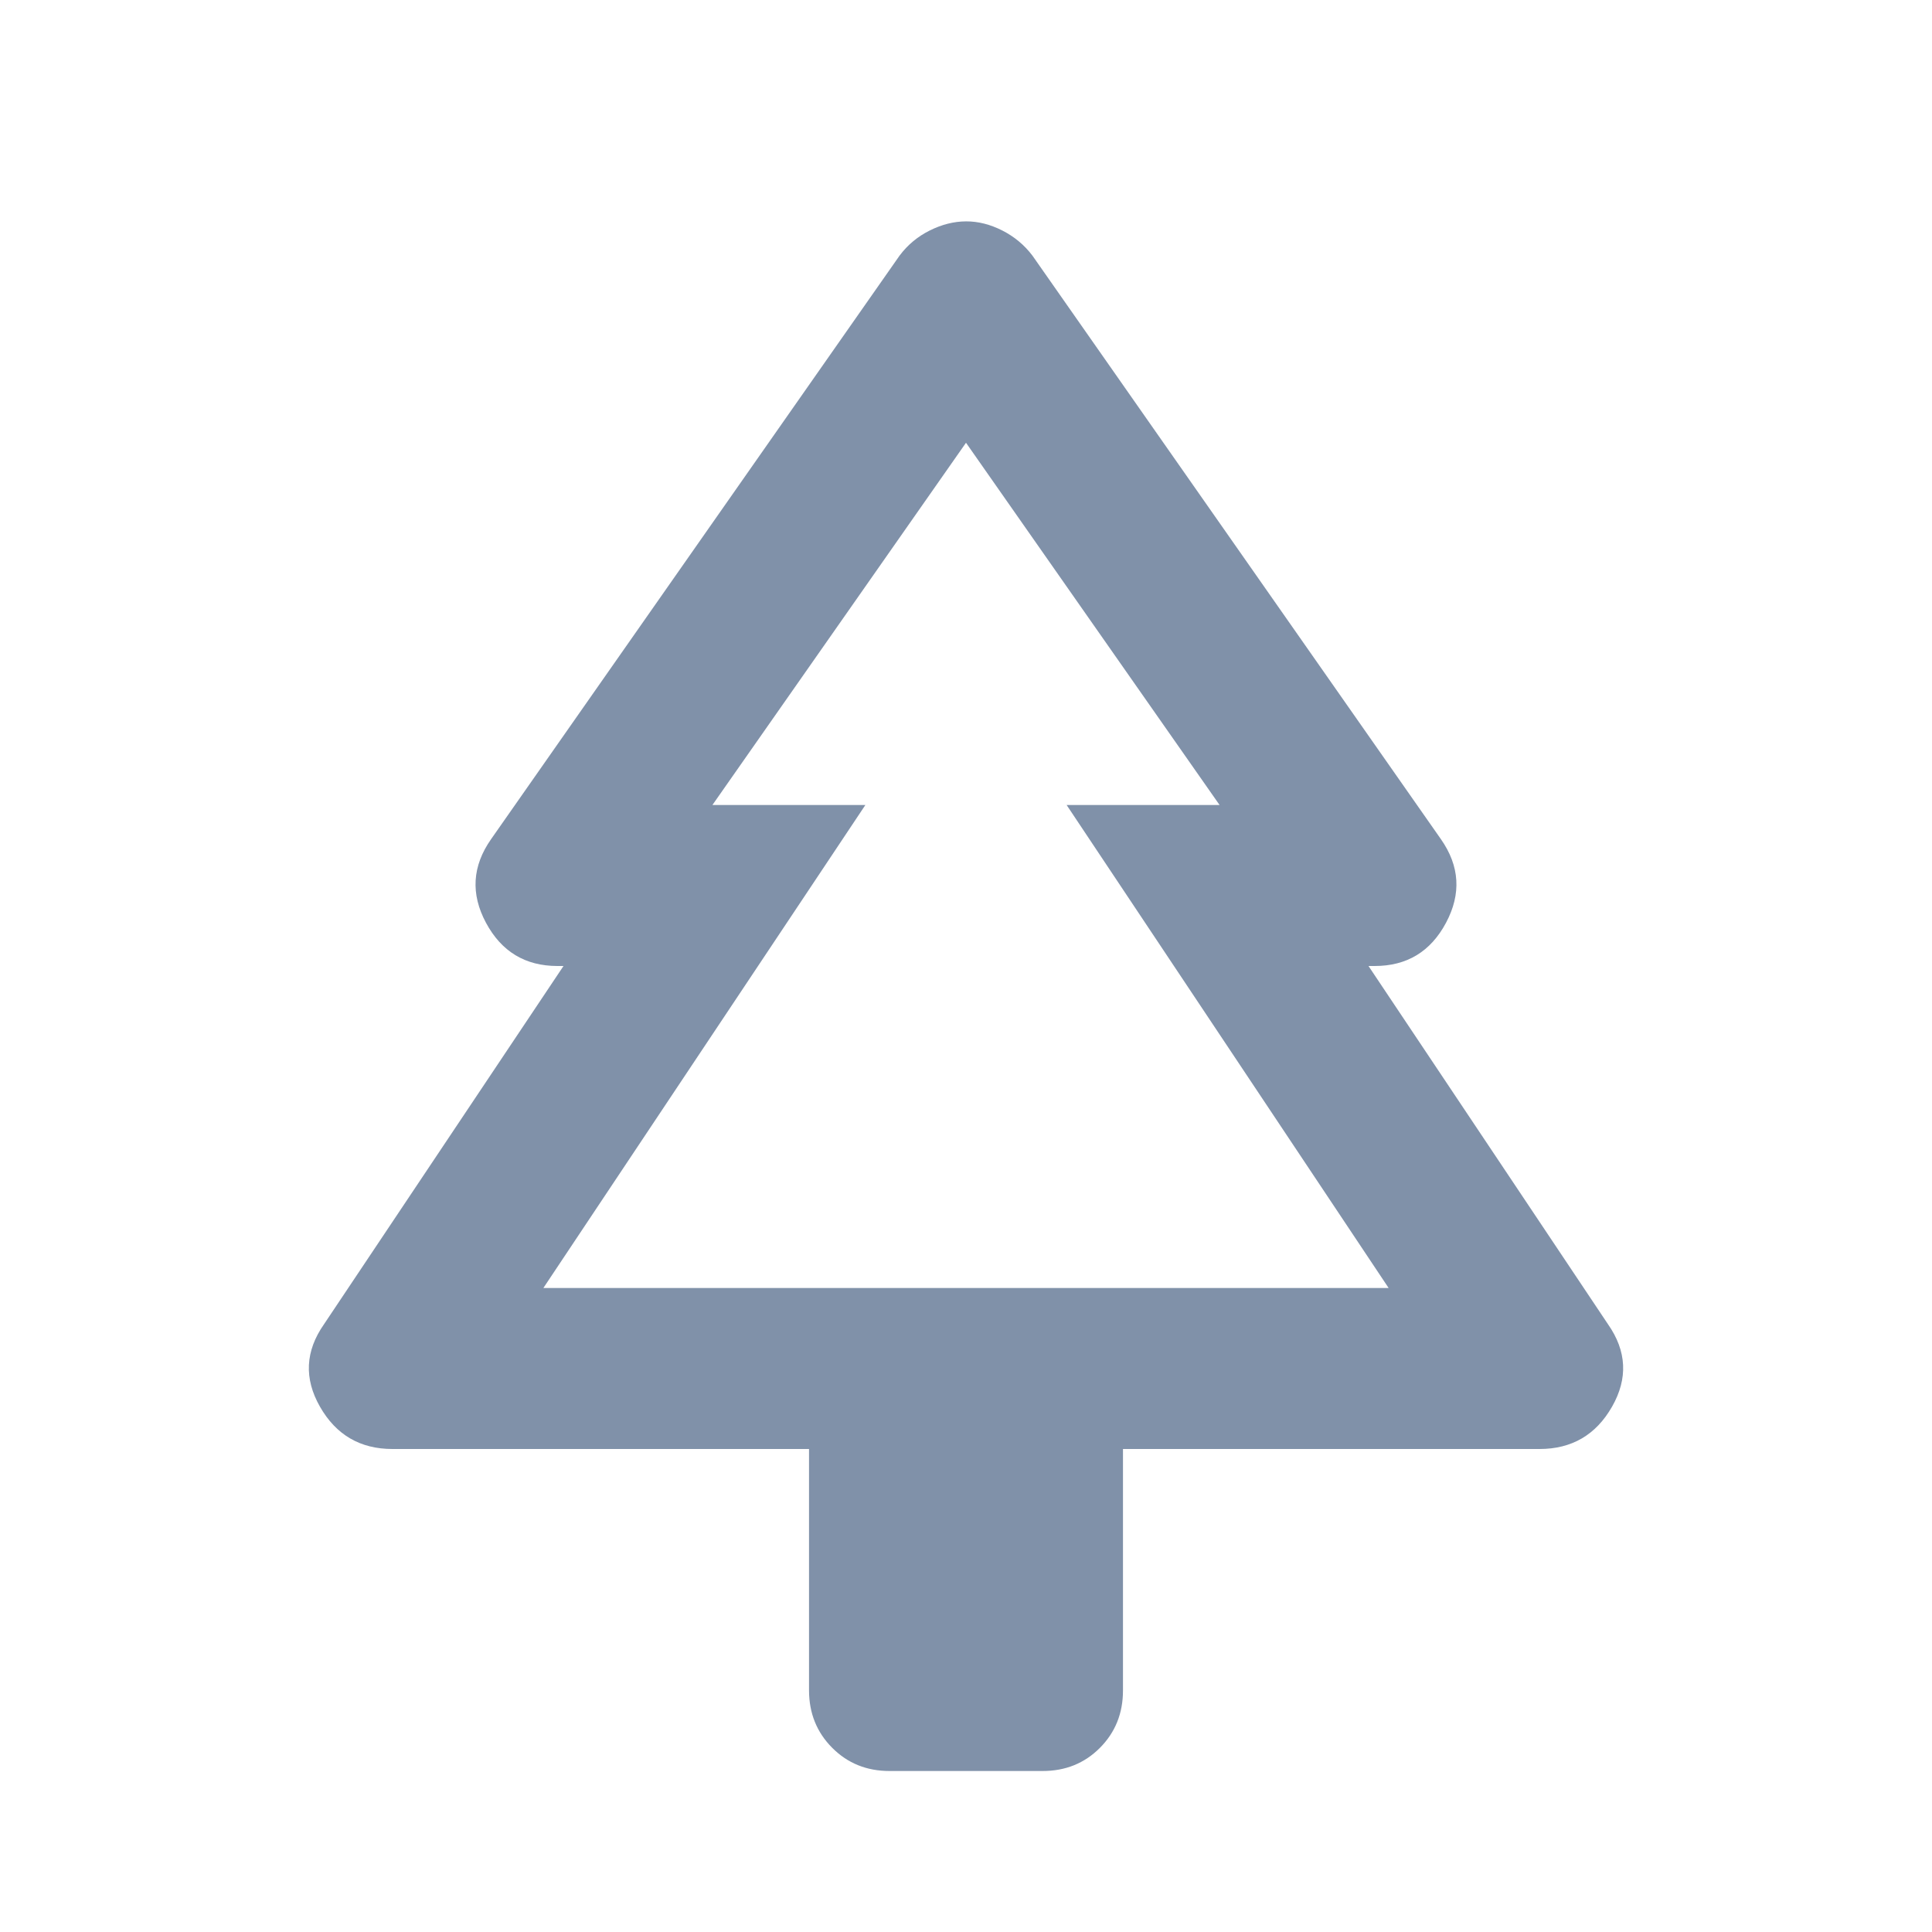<?xml version="1.0" encoding="UTF-8"?>
<svg xmlns="http://www.w3.org/2000/svg" width="144" height="144" viewBox="0 0 144 144" fill="none">
  <path d="M60.3 108H29.25C26.85 108 25.05 106.95 23.85 104.85C22.65 102.75 22.75 100.7 24.15 98.7L42 72H41.55C39.15 72 37.374 70.926 36.222 68.778C35.07 66.63 35.196 64.554 36.6 62.55L67.05 19.05C67.65 18.25 68.4 17.626 69.3 17.178C70.2 16.73 71.1 16.504 72 16.5C72.9 16.496 73.8 16.722 74.7 17.178C75.6 17.634 76.35 18.258 76.95 19.05L107.4 62.55C108.8 64.55 108.926 66.626 107.778 68.778C106.63 70.93 104.854 72.004 102.45 72H102L119.85 98.7C121.25 100.7 121.35 102.75 120.15 104.85C118.95 106.95 117.15 108 114.75 108H83.7V126C83.7 127.7 83.126 129.126 81.978 130.278C80.83 131.43 79.404 132.004 77.7 132H66.3C64.6 132 63.176 131.424 62.028 130.272C60.88 129.12 60.304 127.696 60.3 126V108ZM40.5 96H64.5H53.1H90.9H79.5H103.5H40.5ZM40.5 96H103.5L79.5 60H90.9L72 33L53.1 60H64.5L40.5 96Z" fill="#8091A9"></path>
</svg>
